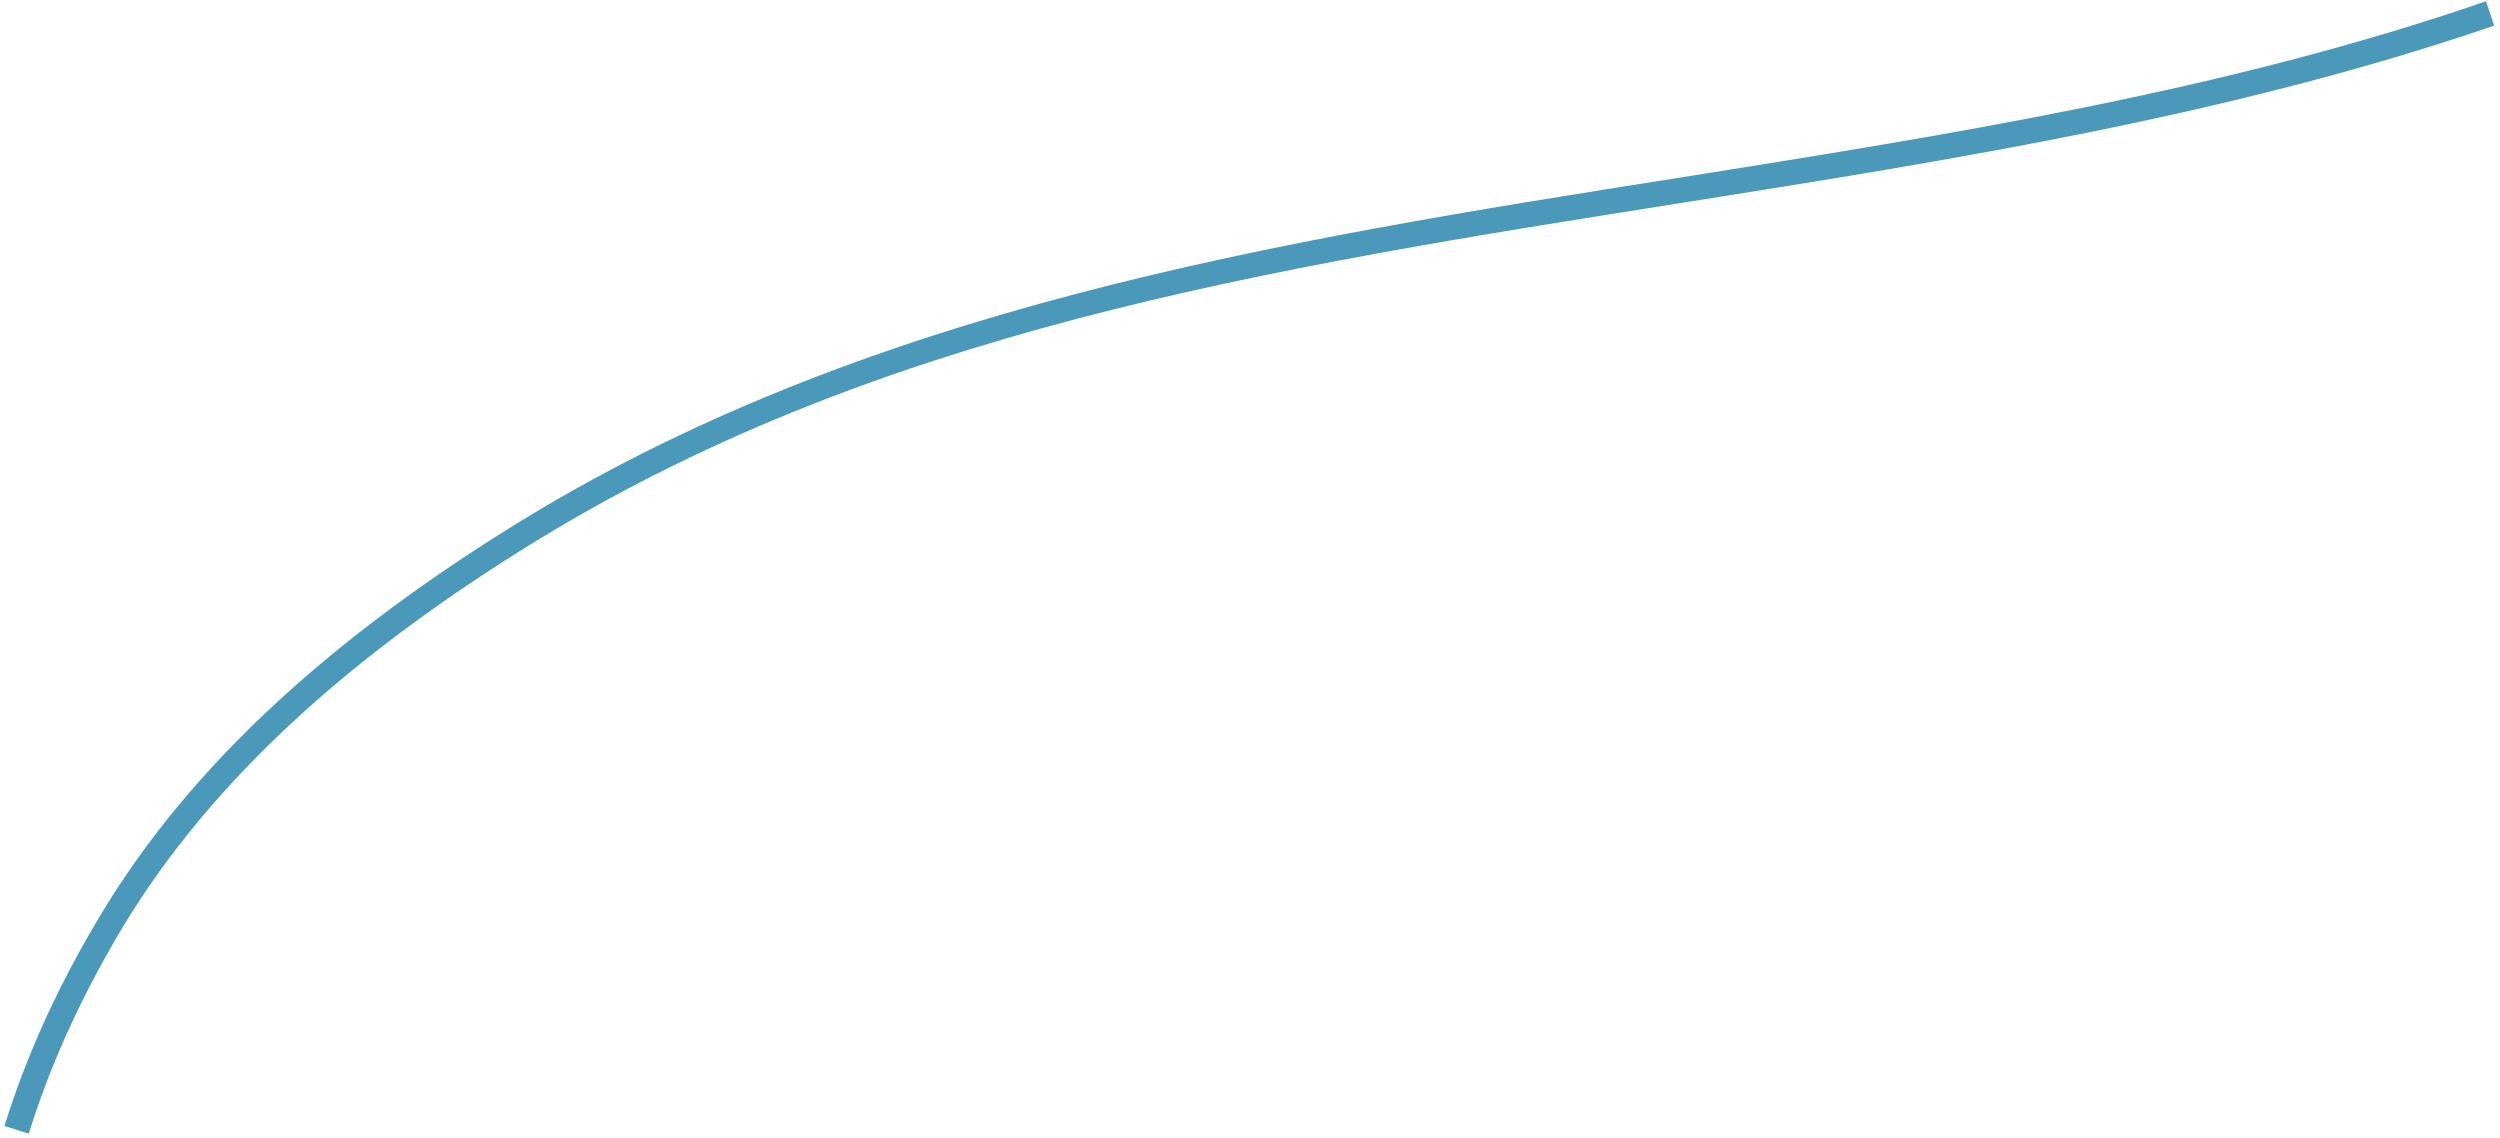 <svg xmlns="http://www.w3.org/2000/svg" version="1.1" width="391" height="178" viewBox="0 0 391 178"><path fill="#4A99BB" d="M4.5,177.3l-3.8-1.2c3.3-10.6,7.9-20.9,14.2-31.6c13.3-22.8,34.5-43,64.6-61.8c55.5-34.7,120.4-45,183.1-54.9c42-6.7,85.4-13.5,126.2-27.6l1.3,3.8C349,18.1,305.4,25,263.2,31.7C198,42,136.3,51.7,81.6,86c-29.6,18.5-50.3,38.3-63.3,60.5C12.2,157,7.7,167,4.5,177.3z"/></svg>
